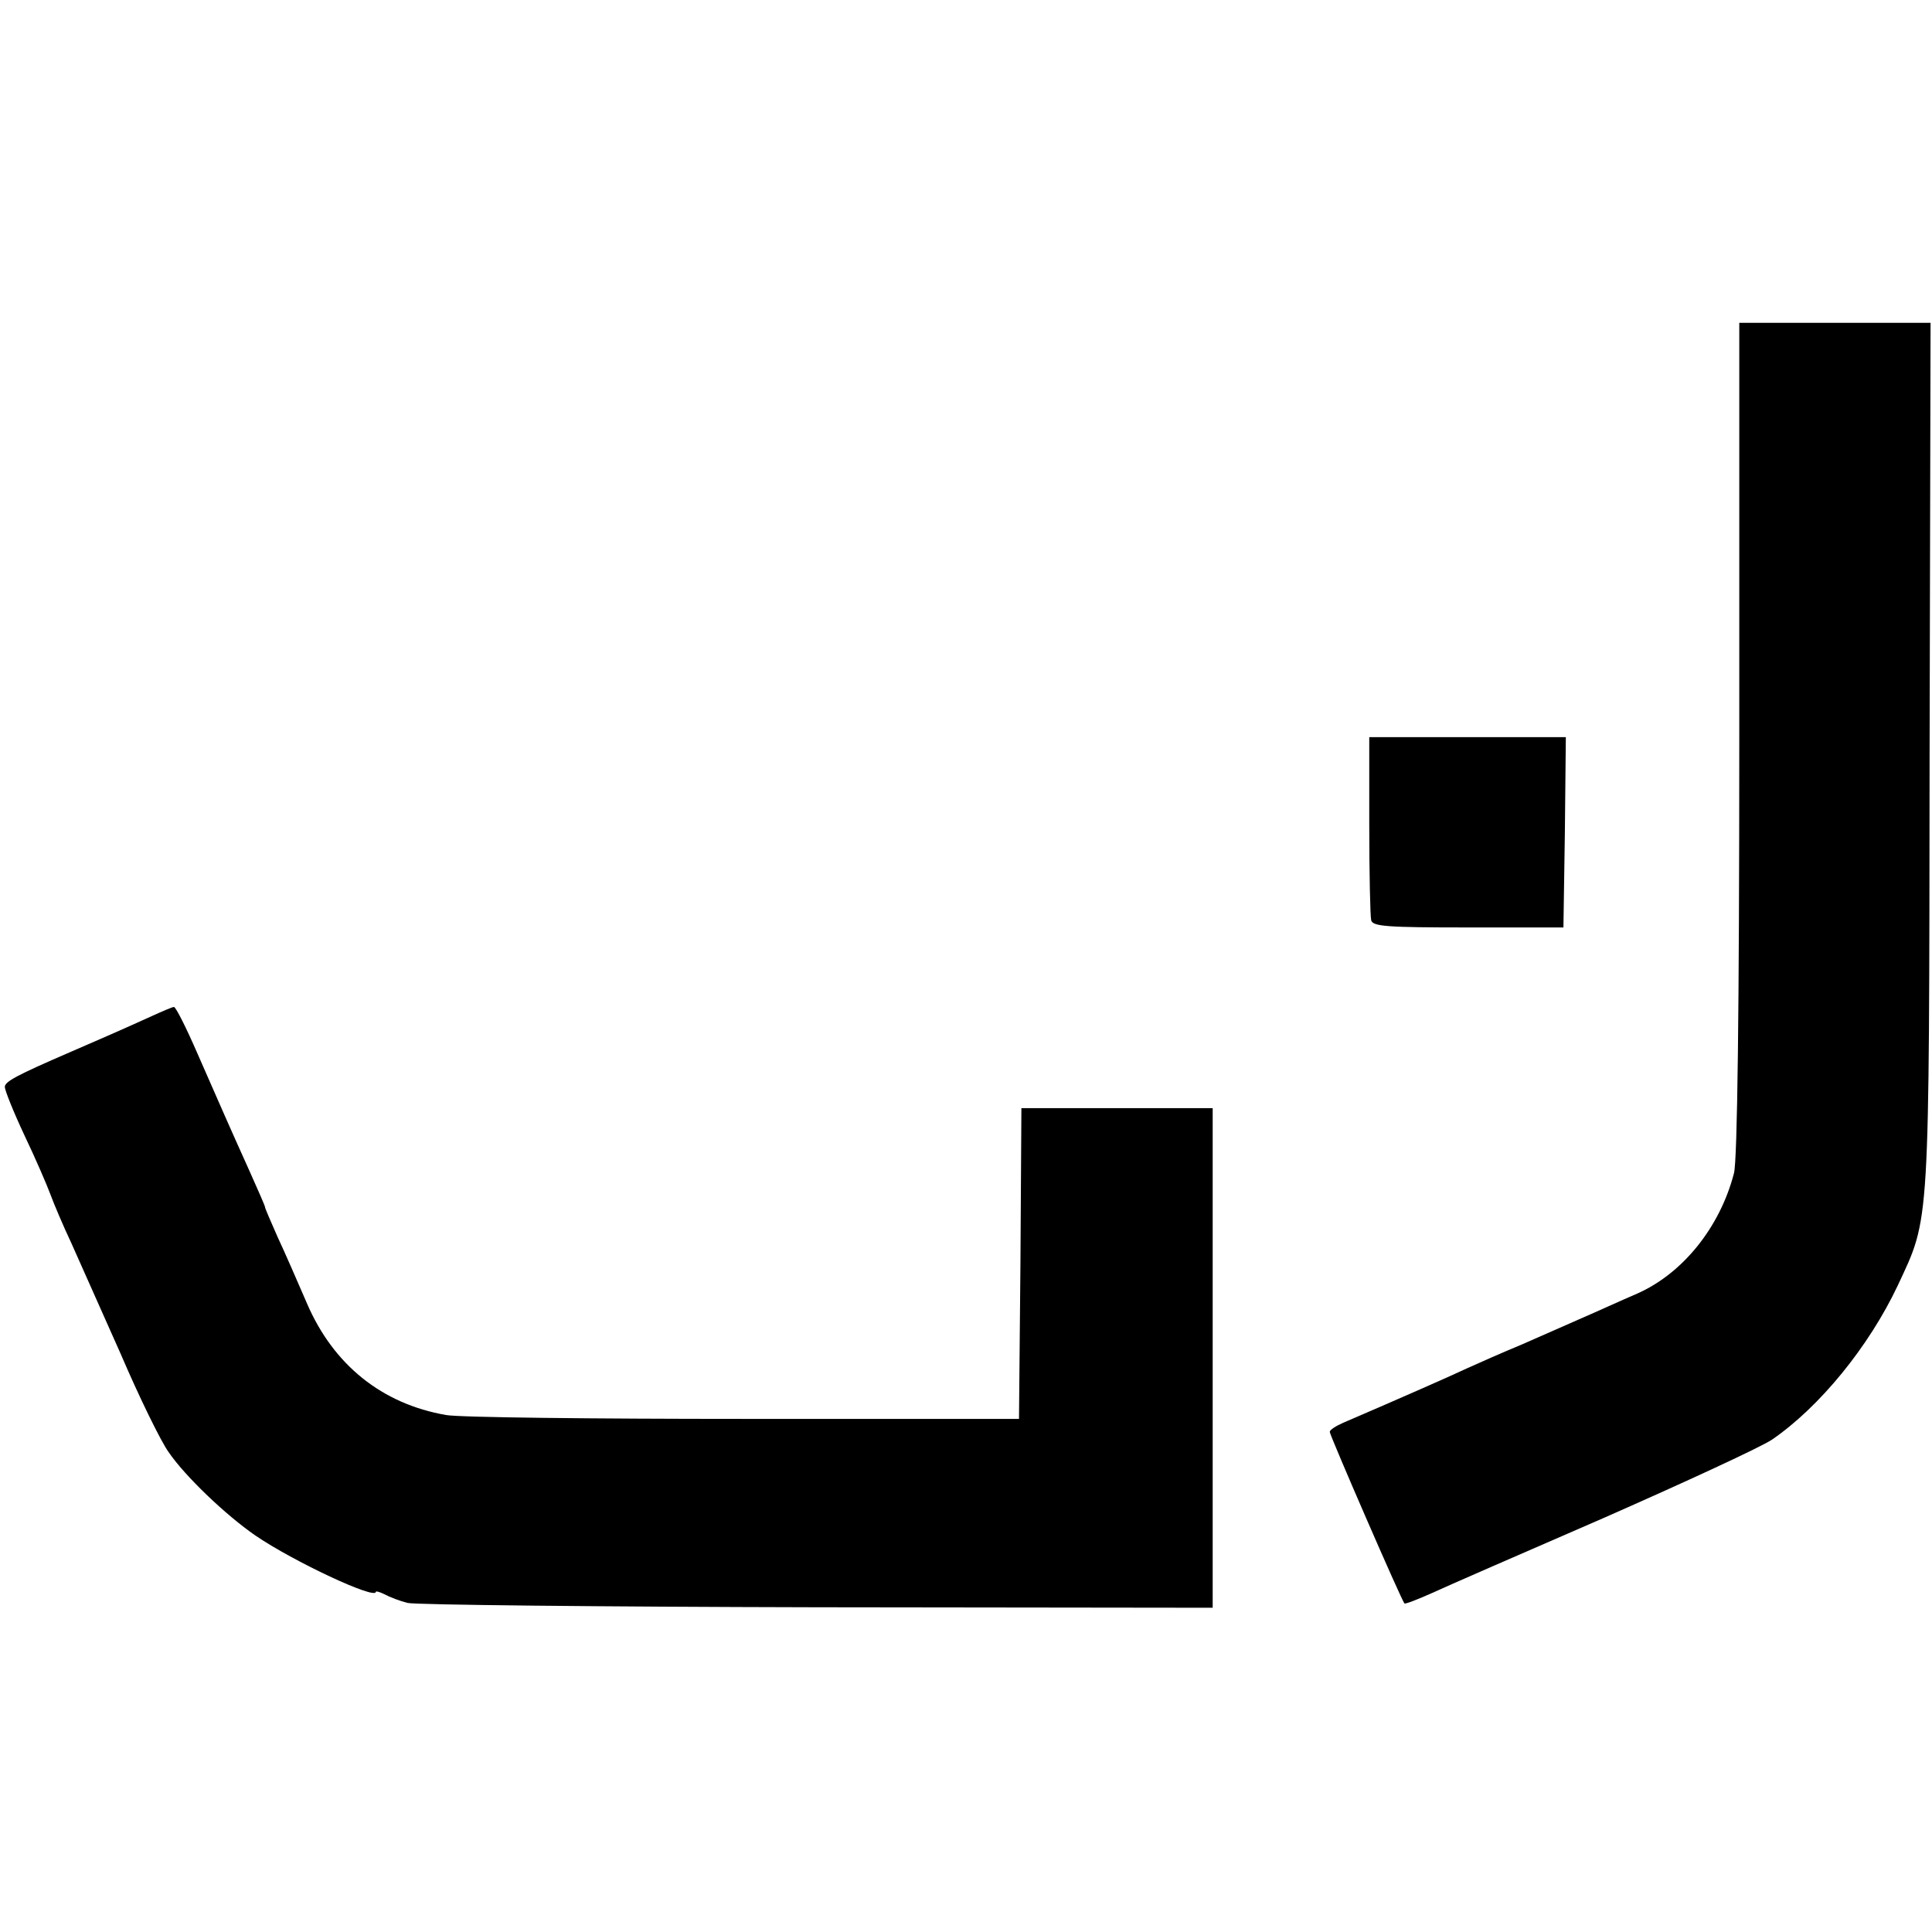 <?xml version="1.0" standalone="no"?>
<!DOCTYPE svg PUBLIC "-//W3C//DTD SVG 20010904//EN"
 "http://www.w3.org/TR/2001/REC-SVG-20010904/DTD/svg10.dtd">
<svg version="1.0" xmlns="http://www.w3.org/2000/svg"
 width="401pt" height="401pt" viewBox="0 0 401 401"
 preserveAspectRatio="xMidYMid meet">
<g transform="translate(0,401) scale(0.1,-0.1)"
fill="#000000" stroke="none">
<path d="M3610 2478 c0 -567 -4 -877 -11 -903 -29 -112 -106 -208 -201 -250
-35 -15 -85 -38 -113 -50 -27 -12 -84 -37 -125 -55 -41 -17 -93 -40 -115 -50
-34 -16 -136 -61 -257 -113 -16 -7 -28 -15 -28 -19 0 -7 149 -350 155 -356 1
-2 27 8 56 21 30 14 191 84 359 157 168 74 324 146 348 162 99 68 201 193 261
320 67 144 65 108 66 1101 l2 897 -199 0 -198 0 0 -862z"/>
<path d="M2842 2298 c0 -101 2 -190 4 -198 3 -13 33 -15 201 -15 l198 0 3 198
2 197 -204 0 -204 0 0 -182z"/>
<path d="M315 1901 c-48 -22 -128 -57 -170 -75 -111 -48 -135 -61 -135 -72 0
-7 18 -52 41 -101 23 -48 47 -104 54 -123 7 -19 26 -64 43 -100 16 -36 62
-139 102 -229 39 -91 84 -183 100 -205 34 -50 119 -131 180 -173 79 -54 250
-134 250 -117 0 2 8 0 18 -5 11 -6 32 -14 48 -18 16 -4 399 -8 850 -9 l821 -1
0 519 0 518 -198 0 -199 0 -2 -322 -3 -323 -570 0 c-313 0 -592 3 -619 8 -133
23 -234 104 -289 232 -19 44 -46 106 -61 138 -14 32 -26 59 -26 62 0 2 -14 34
-31 72 -42 93 -59 132 -109 246 -23 53 -45 97 -49 97 -3 0 -24 -9 -46 -19z"/>
</g>
</svg>
